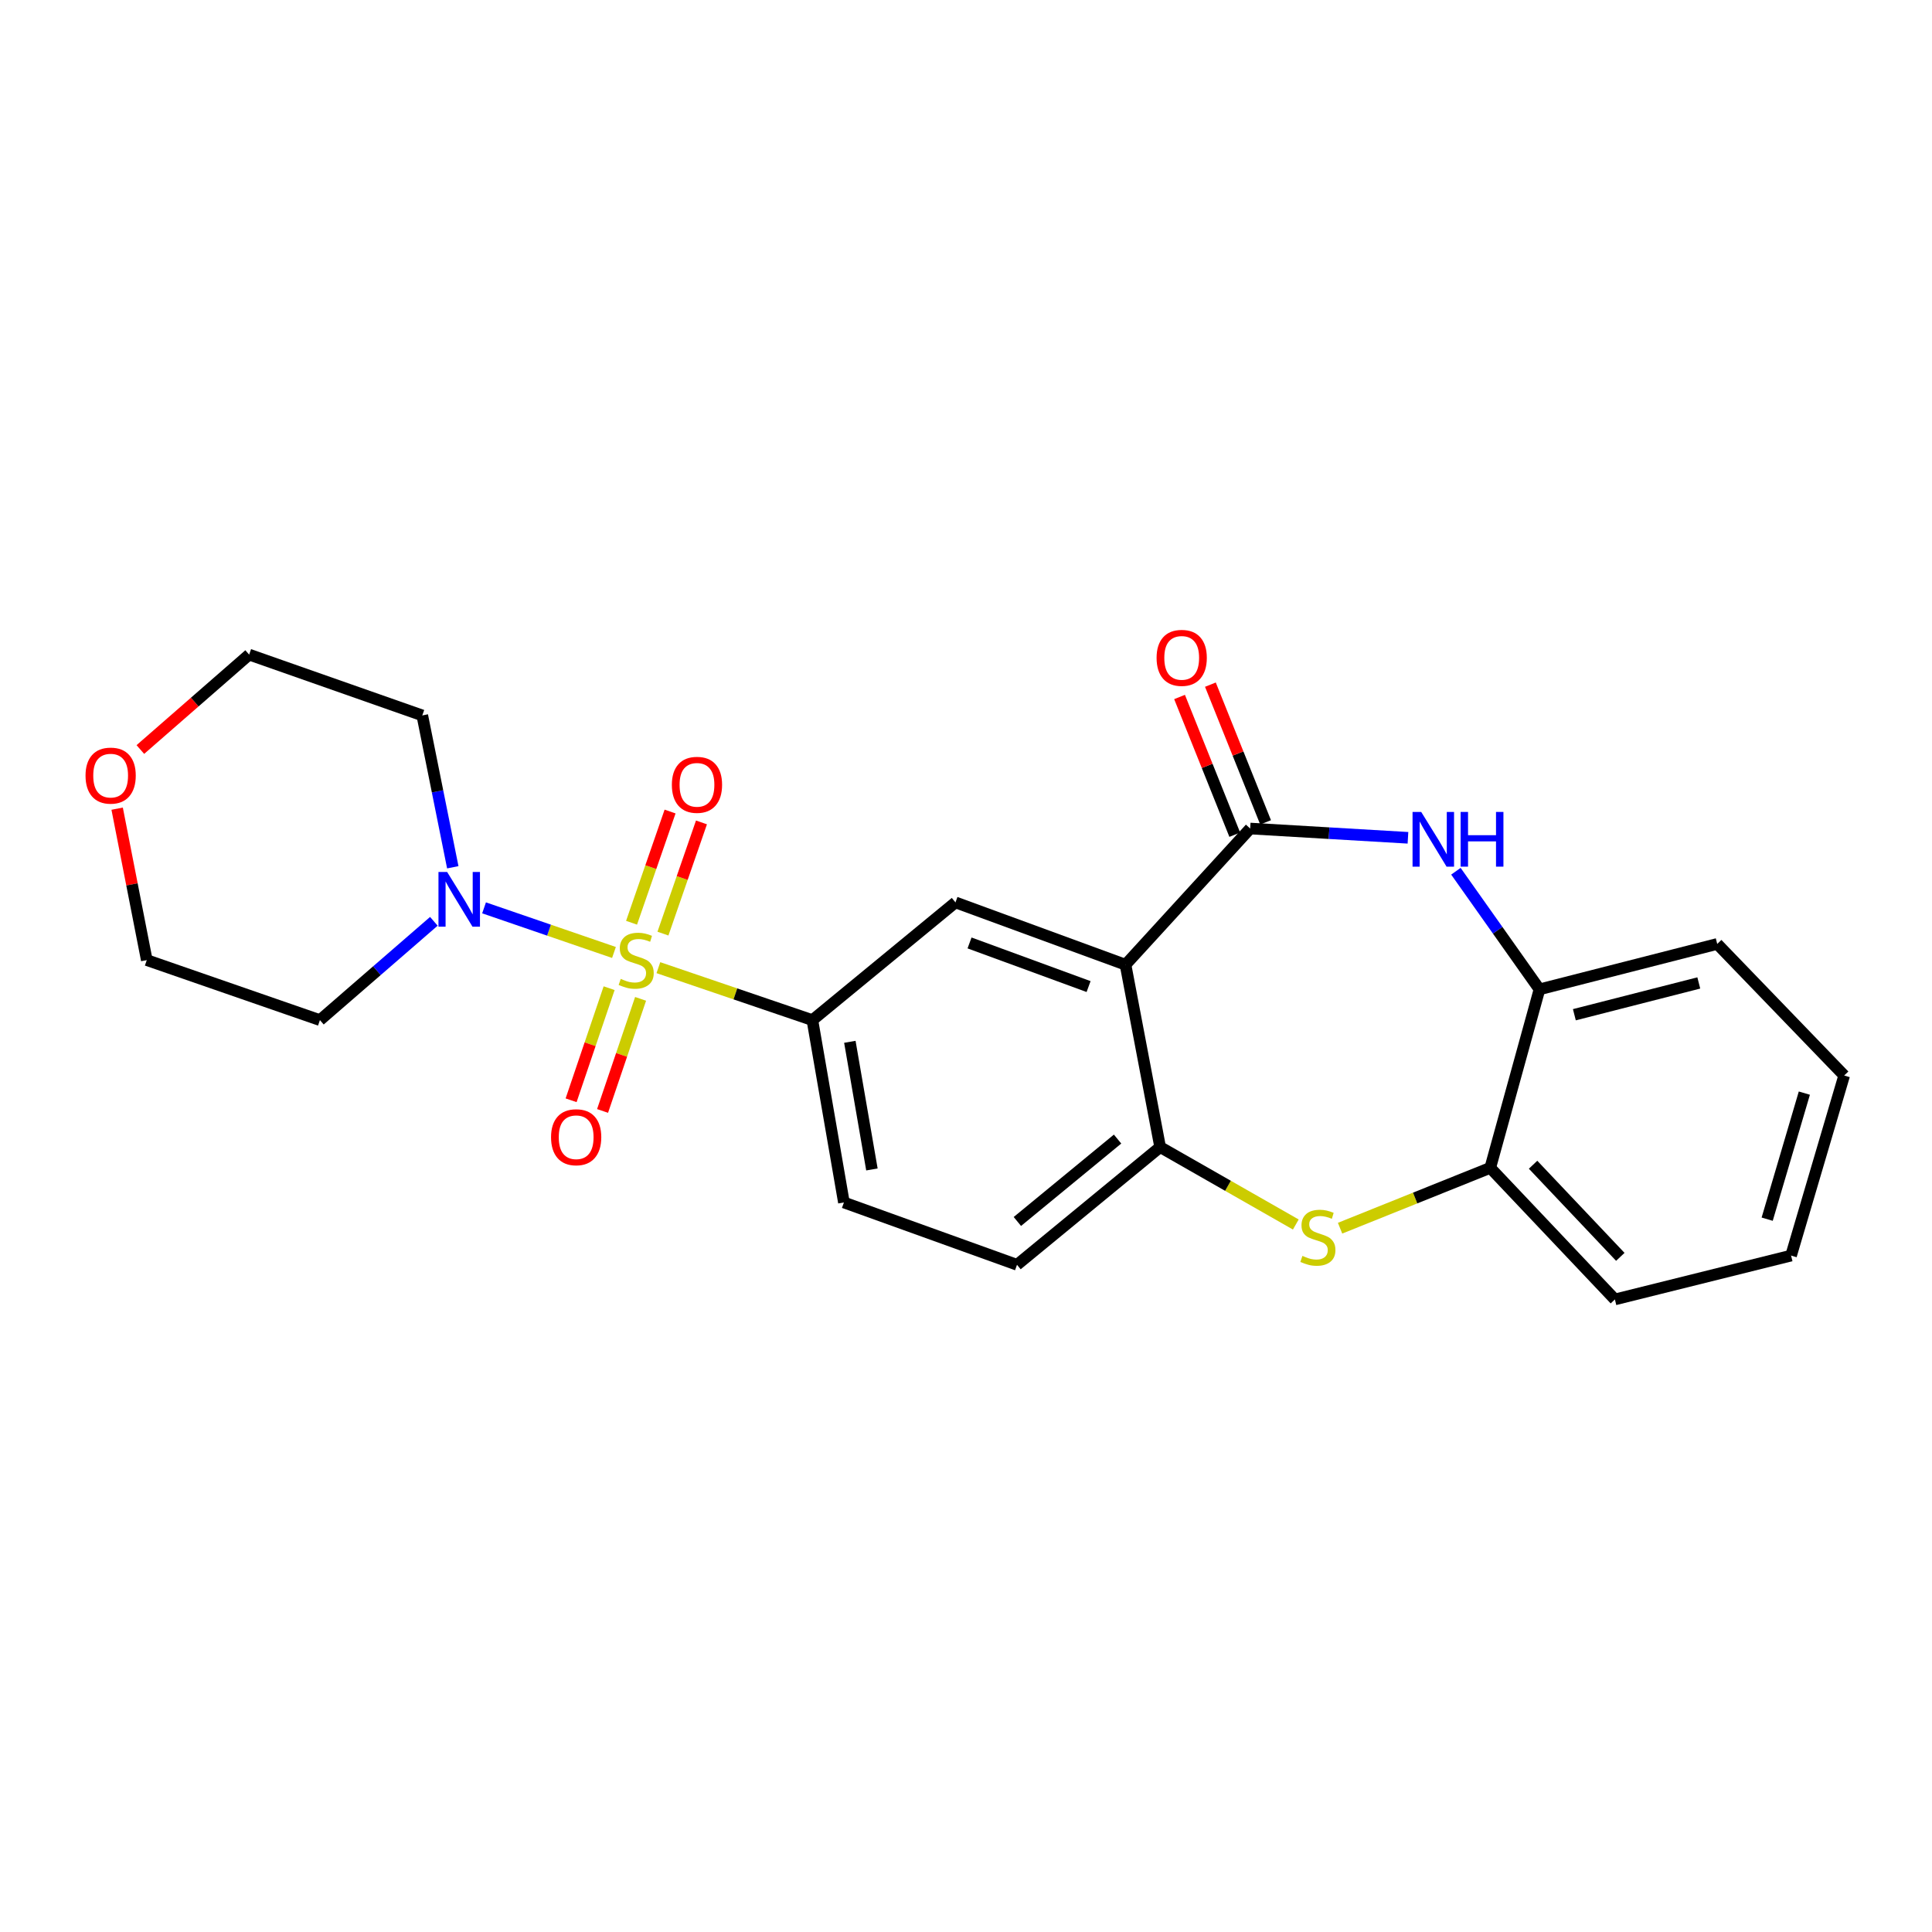<?xml version='1.0' encoding='iso-8859-1'?>
<svg version='1.1' baseProfile='full'
              xmlns='http://www.w3.org/2000/svg'
                      xmlns:rdkit='http://www.rdkit.org/xml'
                      xmlns:xlink='http://www.w3.org/1999/xlink'
                  xml:space='preserve'
width='1000px' height='1000px' viewBox='0 0 1000 1000'>
<!-- END OF HEADER -->
<rect style='opacity:1.0;fill:#FFFFFF;stroke:none' width='1000' height='1000' x='0' y='0'> </rect>
<path class='bond-3' d='M 317.789,492.995 L 284.169,481.448' style='fill:none;fill-rule:evenodd;stroke:#CCCC00;stroke-width:6px;stroke-linecap:butt;stroke-linejoin:miter;stroke-opacity:1' />
<path class='bond-3' d='M 284.169,481.448 L 250.548,469.901' style='fill:none;fill-rule:evenodd;stroke:#0000FF;stroke-width:6px;stroke-linecap:butt;stroke-linejoin:miter;stroke-opacity:1' />
<path class='bond-5' d='M 340.779,500.859 L 380.634,514.436' style='fill:none;fill-rule:evenodd;stroke:#CCCC00;stroke-width:6px;stroke-linecap:butt;stroke-linejoin:miter;stroke-opacity:1' />
<path class='bond-5' d='M 380.634,514.436 L 420.489,528.013' style='fill:none;fill-rule:evenodd;stroke:#000000;stroke-width:6px;stroke-linecap:butt;stroke-linejoin:miter;stroke-opacity:1' />
<path class='bond-10' d='M 315.281,511.481 L 305.441,540.491' style='fill:none;fill-rule:evenodd;stroke:#CCCC00;stroke-width:6px;stroke-linecap:butt;stroke-linejoin:miter;stroke-opacity:1' />
<path class='bond-10' d='M 305.441,540.491 L 295.602,569.502' style='fill:none;fill-rule:evenodd;stroke:#FF0000;stroke-width:6px;stroke-linecap:butt;stroke-linejoin:miter;stroke-opacity:1' />
<path class='bond-10' d='M 331.566,517.005 L 321.727,546.015' style='fill:none;fill-rule:evenodd;stroke:#CCCC00;stroke-width:6px;stroke-linecap:butt;stroke-linejoin:miter;stroke-opacity:1' />
<path class='bond-10' d='M 321.727,546.015 L 311.887,575.025' style='fill:none;fill-rule:evenodd;stroke:#FF0000;stroke-width:6px;stroke-linecap:butt;stroke-linejoin:miter;stroke-opacity:1' />
<path class='bond-11' d='M 343.139,483.237 L 353.11,454.457' style='fill:none;fill-rule:evenodd;stroke:#CCCC00;stroke-width:6px;stroke-linecap:butt;stroke-linejoin:miter;stroke-opacity:1' />
<path class='bond-11' d='M 353.11,454.457 L 363.081,425.678' style='fill:none;fill-rule:evenodd;stroke:#FF0000;stroke-width:6px;stroke-linecap:butt;stroke-linejoin:miter;stroke-opacity:1' />
<path class='bond-11' d='M 326.89,477.608 L 336.861,448.828' style='fill:none;fill-rule:evenodd;stroke:#CCCC00;stroke-width:6px;stroke-linecap:butt;stroke-linejoin:miter;stroke-opacity:1' />
<path class='bond-11' d='M 336.861,448.828 L 346.832,420.049' style='fill:none;fill-rule:evenodd;stroke:#FF0000;stroke-width:6px;stroke-linecap:butt;stroke-linejoin:miter;stroke-opacity:1' />
<path class='bond-0' d='M 582.566,499.343 L 494.549,467.08' style='fill:none;fill-rule:evenodd;stroke:#000000;stroke-width:6px;stroke-linecap:butt;stroke-linejoin:miter;stroke-opacity:1' />
<path class='bond-0' d='M 563.445,510.649 L 501.833,488.066' style='fill:none;fill-rule:evenodd;stroke:#000000;stroke-width:6px;stroke-linecap:butt;stroke-linejoin:miter;stroke-opacity:1' />
<path class='bond-1' d='M 582.566,499.343 L 647.091,428.847' style='fill:none;fill-rule:evenodd;stroke:#000000;stroke-width:6px;stroke-linecap:butt;stroke-linejoin:miter;stroke-opacity:1' />
<path class='bond-25' d='M 582.566,499.343 L 600.489,593.723' style='fill:none;fill-rule:evenodd;stroke:#000000;stroke-width:6px;stroke-linecap:butt;stroke-linejoin:miter;stroke-opacity:1' />
<path class='bond-2' d='M 647.091,428.847 L 687.925,431.246' style='fill:none;fill-rule:evenodd;stroke:#000000;stroke-width:6px;stroke-linecap:butt;stroke-linejoin:miter;stroke-opacity:1' />
<path class='bond-2' d='M 687.925,431.246 L 728.759,433.646' style='fill:none;fill-rule:evenodd;stroke:#0000FF;stroke-width:6px;stroke-linecap:butt;stroke-linejoin:miter;stroke-opacity:1' />
<path class='bond-12' d='M 655.072,425.647 L 640.786,390.009' style='fill:none;fill-rule:evenodd;stroke:#000000;stroke-width:6px;stroke-linecap:butt;stroke-linejoin:miter;stroke-opacity:1' />
<path class='bond-12' d='M 640.786,390.009 L 626.5,354.37' style='fill:none;fill-rule:evenodd;stroke:#FF0000;stroke-width:6px;stroke-linecap:butt;stroke-linejoin:miter;stroke-opacity:1' />
<path class='bond-12' d='M 639.11,432.046 L 624.824,396.407' style='fill:none;fill-rule:evenodd;stroke:#000000;stroke-width:6px;stroke-linecap:butt;stroke-linejoin:miter;stroke-opacity:1' />
<path class='bond-12' d='M 624.824,396.407 L 610.538,360.769' style='fill:none;fill-rule:evenodd;stroke:#FF0000;stroke-width:6px;stroke-linecap:butt;stroke-linejoin:miter;stroke-opacity:1' />
<path class='bond-8' d='M 753.576,450.955 L 775.205,481.521' style='fill:none;fill-rule:evenodd;stroke:#0000FF;stroke-width:6px;stroke-linecap:butt;stroke-linejoin:miter;stroke-opacity:1' />
<path class='bond-8' d='M 775.205,481.521 L 796.835,512.087' style='fill:none;fill-rule:evenodd;stroke:#000000;stroke-width:6px;stroke-linecap:butt;stroke-linejoin:miter;stroke-opacity:1' />
<path class='bond-16' d='M 224.565,476.868 L 195.077,502.441' style='fill:none;fill-rule:evenodd;stroke:#0000FF;stroke-width:6px;stroke-linecap:butt;stroke-linejoin:miter;stroke-opacity:1' />
<path class='bond-16' d='M 195.077,502.441 L 165.59,528.013' style='fill:none;fill-rule:evenodd;stroke:#000000;stroke-width:6px;stroke-linecap:butt;stroke-linejoin:miter;stroke-opacity:1' />
<path class='bond-17' d='M 234.359,448.898 L 226.467,409.6' style='fill:none;fill-rule:evenodd;stroke:#0000FF;stroke-width:6px;stroke-linecap:butt;stroke-linejoin:miter;stroke-opacity:1' />
<path class='bond-17' d='M 226.467,409.6 L 218.574,370.302' style='fill:none;fill-rule:evenodd;stroke:#000000;stroke-width:6px;stroke-linecap:butt;stroke-linejoin:miter;stroke-opacity:1' />
<path class='bond-4' d='M 670.704,633.801 L 635.596,613.762' style='fill:none;fill-rule:evenodd;stroke:#CCCC00;stroke-width:6px;stroke-linecap:butt;stroke-linejoin:miter;stroke-opacity:1' />
<path class='bond-4' d='M 635.596,613.762 L 600.489,593.723' style='fill:none;fill-rule:evenodd;stroke:#000000;stroke-width:6px;stroke-linecap:butt;stroke-linejoin:miter;stroke-opacity:1' />
<path class='bond-9' d='M 693.618,635.71 L 732.486,620.091' style='fill:none;fill-rule:evenodd;stroke:#CCCC00;stroke-width:6px;stroke-linecap:butt;stroke-linejoin:miter;stroke-opacity:1' />
<path class='bond-9' d='M 732.486,620.091 L 771.355,604.471' style='fill:none;fill-rule:evenodd;stroke:#000000;stroke-width:6px;stroke-linecap:butt;stroke-linejoin:miter;stroke-opacity:1' />
<path class='bond-7' d='M 420.489,528.013 L 494.549,467.08' style='fill:none;fill-rule:evenodd;stroke:#000000;stroke-width:6px;stroke-linecap:butt;stroke-linejoin:miter;stroke-opacity:1' />
<path class='bond-14' d='M 420.489,528.013 L 436.807,622.393' style='fill:none;fill-rule:evenodd;stroke:#000000;stroke-width:6px;stroke-linecap:butt;stroke-linejoin:miter;stroke-opacity:1' />
<path class='bond-14' d='M 439.882,539.241 L 451.304,605.307' style='fill:none;fill-rule:evenodd;stroke:#000000;stroke-width:6px;stroke-linecap:butt;stroke-linejoin:miter;stroke-opacity:1' />
<path class='bond-6' d='M 600.489,593.723 L 526.401,654.656' style='fill:none;fill-rule:evenodd;stroke:#000000;stroke-width:6px;stroke-linecap:butt;stroke-linejoin:miter;stroke-opacity:1' />
<path class='bond-6' d='M 578.452,589.581 L 526.591,632.234' style='fill:none;fill-rule:evenodd;stroke:#000000;stroke-width:6px;stroke-linecap:butt;stroke-linejoin:miter;stroke-opacity:1' />
<path class='bond-20' d='M 796.835,512.087 L 888.836,488.585' style='fill:none;fill-rule:evenodd;stroke:#000000;stroke-width:6px;stroke-linecap:butt;stroke-linejoin:miter;stroke-opacity:1' />
<path class='bond-20' d='M 814.891,525.223 L 879.292,508.772' style='fill:none;fill-rule:evenodd;stroke:#000000;stroke-width:6px;stroke-linecap:butt;stroke-linejoin:miter;stroke-opacity:1' />
<path class='bond-26' d='M 796.835,512.087 L 771.355,604.471' style='fill:none;fill-rule:evenodd;stroke:#000000;stroke-width:6px;stroke-linecap:butt;stroke-linejoin:miter;stroke-opacity:1' />
<path class='bond-21' d='M 771.355,604.471 L 835.861,672.588' style='fill:none;fill-rule:evenodd;stroke:#000000;stroke-width:6px;stroke-linecap:butt;stroke-linejoin:miter;stroke-opacity:1' />
<path class='bond-21' d='M 793.517,602.864 L 838.671,650.546' style='fill:none;fill-rule:evenodd;stroke:#000000;stroke-width:6px;stroke-linecap:butt;stroke-linejoin:miter;stroke-opacity:1' />
<path class='bond-13' d='M 526.401,654.656 L 436.807,622.393' style='fill:none;fill-rule:evenodd;stroke:#000000;stroke-width:6px;stroke-linecap:butt;stroke-linejoin:miter;stroke-opacity:1' />
<path class='bond-15' d='M 72.649,387.953 L 100.805,363.388' style='fill:none;fill-rule:evenodd;stroke:#FF0000;stroke-width:6px;stroke-linecap:butt;stroke-linejoin:miter;stroke-opacity:1' />
<path class='bond-15' d='M 100.805,363.388 L 128.961,338.823' style='fill:none;fill-rule:evenodd;stroke:#000000;stroke-width:6px;stroke-linecap:butt;stroke-linejoin:miter;stroke-opacity:1' />
<path class='bond-24' d='M 60.636,418.565 L 68.306,457.755' style='fill:none;fill-rule:evenodd;stroke:#FF0000;stroke-width:6px;stroke-linecap:butt;stroke-linejoin:miter;stroke-opacity:1' />
<path class='bond-24' d='M 68.306,457.755 L 75.977,496.945' style='fill:none;fill-rule:evenodd;stroke:#000000;stroke-width:6px;stroke-linecap:butt;stroke-linejoin:miter;stroke-opacity:1' />
<path class='bond-19' d='M 165.59,528.013 L 75.977,496.945' style='fill:none;fill-rule:evenodd;stroke:#000000;stroke-width:6px;stroke-linecap:butt;stroke-linejoin:miter;stroke-opacity:1' />
<path class='bond-18' d='M 218.574,370.302 L 128.961,338.823' style='fill:none;fill-rule:evenodd;stroke:#000000;stroke-width:6px;stroke-linecap:butt;stroke-linejoin:miter;stroke-opacity:1' />
<path class='bond-22' d='M 888.836,488.585 L 954.545,556.684' style='fill:none;fill-rule:evenodd;stroke:#000000;stroke-width:6px;stroke-linecap:butt;stroke-linejoin:miter;stroke-opacity:1' />
<path class='bond-23' d='M 835.861,672.588 L 927.06,649.889' style='fill:none;fill-rule:evenodd;stroke:#000000;stroke-width:6px;stroke-linecap:butt;stroke-linejoin:miter;stroke-opacity:1' />
<path class='bond-27' d='M 954.545,556.684 L 927.06,649.889' style='fill:none;fill-rule:evenodd;stroke:#000000;stroke-width:6px;stroke-linecap:butt;stroke-linejoin:miter;stroke-opacity:1' />
<path class='bond-27' d='M 933.928,565.8 L 914.688,631.044' style='fill:none;fill-rule:evenodd;stroke:#000000;stroke-width:6px;stroke-linecap:butt;stroke-linejoin:miter;stroke-opacity:1' />
<path  class='atom-0' d='M 321.291 506.665
Q 321.611 506.785, 322.931 507.345
Q 324.251 507.905, 325.691 508.265
Q 327.171 508.585, 328.611 508.585
Q 331.291 508.585, 332.851 507.305
Q 334.411 505.985, 334.411 503.705
Q 334.411 502.145, 333.611 501.185
Q 332.851 500.225, 331.651 499.705
Q 330.451 499.185, 328.451 498.585
Q 325.931 497.825, 324.411 497.105
Q 322.931 496.385, 321.851 494.865
Q 320.811 493.345, 320.811 490.785
Q 320.811 487.225, 323.211 485.025
Q 325.651 482.825, 330.451 482.825
Q 333.731 482.825, 337.451 484.385
L 336.531 487.465
Q 333.131 486.065, 330.571 486.065
Q 327.811 486.065, 326.291 487.225
Q 324.771 488.345, 324.811 490.305
Q 324.811 491.825, 325.571 492.745
Q 326.371 493.665, 327.491 494.185
Q 328.651 494.705, 330.571 495.305
Q 333.131 496.105, 334.651 496.905
Q 336.171 497.705, 337.251 499.345
Q 338.371 500.945, 338.371 503.705
Q 338.371 507.625, 335.731 509.745
Q 333.131 511.825, 328.771 511.825
Q 326.251 511.825, 324.331 511.265
Q 322.451 510.745, 320.211 509.825
L 321.291 506.665
' fill='#CCCC00'/>
<path  class='atom-3' d='M 735.613 420.256
L 744.893 435.256
Q 745.813 436.736, 747.293 439.416
Q 748.773 442.096, 748.853 442.256
L 748.853 420.256
L 752.613 420.256
L 752.613 448.576
L 748.733 448.576
L 738.773 432.176
Q 737.613 430.256, 736.373 428.056
Q 735.173 425.856, 734.813 425.176
L 734.813 448.576
L 731.133 448.576
L 731.133 420.256
L 735.613 420.256
' fill='#0000FF'/>
<path  class='atom-3' d='M 756.013 420.256
L 759.853 420.256
L 759.853 432.296
L 774.333 432.296
L 774.333 420.256
L 778.173 420.256
L 778.173 448.576
L 774.333 448.576
L 774.333 435.496
L 759.853 435.496
L 759.853 448.576
L 756.013 448.576
L 756.013 420.256
' fill='#0000FF'/>
<path  class='atom-4' d='M 231.431 451.325
L 240.711 466.325
Q 241.631 467.805, 243.111 470.485
Q 244.591 473.165, 244.671 473.325
L 244.671 451.325
L 248.431 451.325
L 248.431 479.645
L 244.551 479.645
L 234.591 463.245
Q 233.431 461.325, 232.191 459.125
Q 230.991 456.925, 230.631 456.245
L 230.631 479.645
L 226.951 479.645
L 226.951 451.325
L 231.431 451.325
' fill='#0000FF'/>
<path  class='atom-5' d='M 674.134 650.045
Q 674.454 650.165, 675.774 650.725
Q 677.094 651.285, 678.534 651.645
Q 680.014 651.965, 681.454 651.965
Q 684.134 651.965, 685.694 650.685
Q 687.254 649.365, 687.254 647.085
Q 687.254 645.525, 686.454 644.565
Q 685.694 643.605, 684.494 643.085
Q 683.294 642.565, 681.294 641.965
Q 678.774 641.205, 677.254 640.485
Q 675.774 639.765, 674.694 638.245
Q 673.654 636.725, 673.654 634.165
Q 673.654 630.605, 676.054 628.405
Q 678.494 626.205, 683.294 626.205
Q 686.574 626.205, 690.294 627.765
L 689.374 630.845
Q 685.974 629.445, 683.414 629.445
Q 680.654 629.445, 679.134 630.605
Q 677.614 631.725, 677.654 633.685
Q 677.654 635.205, 678.414 636.125
Q 679.214 637.045, 680.334 637.565
Q 681.494 638.085, 683.414 638.685
Q 685.974 639.485, 687.494 640.285
Q 689.014 641.085, 690.094 642.725
Q 691.214 644.325, 691.214 647.085
Q 691.214 651.005, 688.574 653.125
Q 685.974 655.205, 681.614 655.205
Q 679.094 655.205, 677.174 654.645
Q 675.294 654.125, 673.054 653.205
L 674.134 650.045
' fill='#CCCC00'/>
<path  class='atom-11' d='M 285.222 588.625
Q 285.222 581.825, 288.582 578.025
Q 291.942 574.225, 298.222 574.225
Q 304.502 574.225, 307.862 578.025
Q 311.222 581.825, 311.222 588.625
Q 311.222 595.505, 307.822 599.425
Q 304.422 603.305, 298.222 603.305
Q 291.982 603.305, 288.582 599.425
Q 285.222 595.545, 285.222 588.625
M 298.222 600.105
Q 302.542 600.105, 304.862 597.225
Q 307.222 594.305, 307.222 588.625
Q 307.222 583.065, 304.862 580.265
Q 302.542 577.425, 298.222 577.425
Q 293.902 577.425, 291.542 580.225
Q 289.222 583.025, 289.222 588.625
Q 289.222 594.345, 291.542 597.225
Q 293.902 600.105, 298.222 600.105
' fill='#FF0000'/>
<path  class='atom-12' d='M 347.751 406.218
Q 347.751 399.418, 351.111 395.618
Q 354.471 391.818, 360.751 391.818
Q 367.031 391.818, 370.391 395.618
Q 373.751 399.418, 373.751 406.218
Q 373.751 413.098, 370.351 417.018
Q 366.951 420.898, 360.751 420.898
Q 354.511 420.898, 351.111 417.018
Q 347.751 413.138, 347.751 406.218
M 360.751 417.698
Q 365.071 417.698, 367.391 414.818
Q 369.751 411.898, 369.751 406.218
Q 369.751 400.658, 367.391 397.858
Q 365.071 395.018, 360.751 395.018
Q 356.431 395.018, 354.071 397.818
Q 351.751 400.618, 351.751 406.218
Q 351.751 411.938, 354.071 414.818
Q 356.431 417.698, 360.751 417.698
' fill='#FF0000'/>
<path  class='atom-13' d='M 598.647 340.508
Q 598.647 333.708, 602.007 329.908
Q 605.367 326.108, 611.647 326.108
Q 617.927 326.108, 621.287 329.908
Q 624.647 333.708, 624.647 340.508
Q 624.647 347.388, 621.247 351.308
Q 617.847 355.188, 611.647 355.188
Q 605.407 355.188, 602.007 351.308
Q 598.647 347.428, 598.647 340.508
M 611.647 351.988
Q 615.967 351.988, 618.287 349.108
Q 620.647 346.188, 620.647 340.508
Q 620.647 334.948, 618.287 332.148
Q 615.967 329.308, 611.647 329.308
Q 607.327 329.308, 604.967 332.108
Q 602.647 334.908, 602.647 340.508
Q 602.647 346.228, 604.967 349.108
Q 607.327 351.988, 611.647 351.988
' fill='#FF0000'/>
<path  class='atom-16' d='M 44.271 401.451
Q 44.271 394.651, 47.631 390.851
Q 50.991 387.051, 57.271 387.051
Q 63.551 387.051, 66.911 390.851
Q 70.271 394.651, 70.271 401.451
Q 70.271 408.331, 66.871 412.251
Q 63.471 416.131, 57.271 416.131
Q 51.031 416.131, 47.631 412.251
Q 44.271 408.371, 44.271 401.451
M 57.271 412.931
Q 61.591 412.931, 63.911 410.051
Q 66.271 407.131, 66.271 401.451
Q 66.271 395.891, 63.911 393.091
Q 61.591 390.251, 57.271 390.251
Q 52.951 390.251, 50.591 393.051
Q 48.271 395.851, 48.271 401.451
Q 48.271 407.171, 50.591 410.051
Q 52.951 412.931, 57.271 412.931
' fill='#FF0000'/>
</svg>
